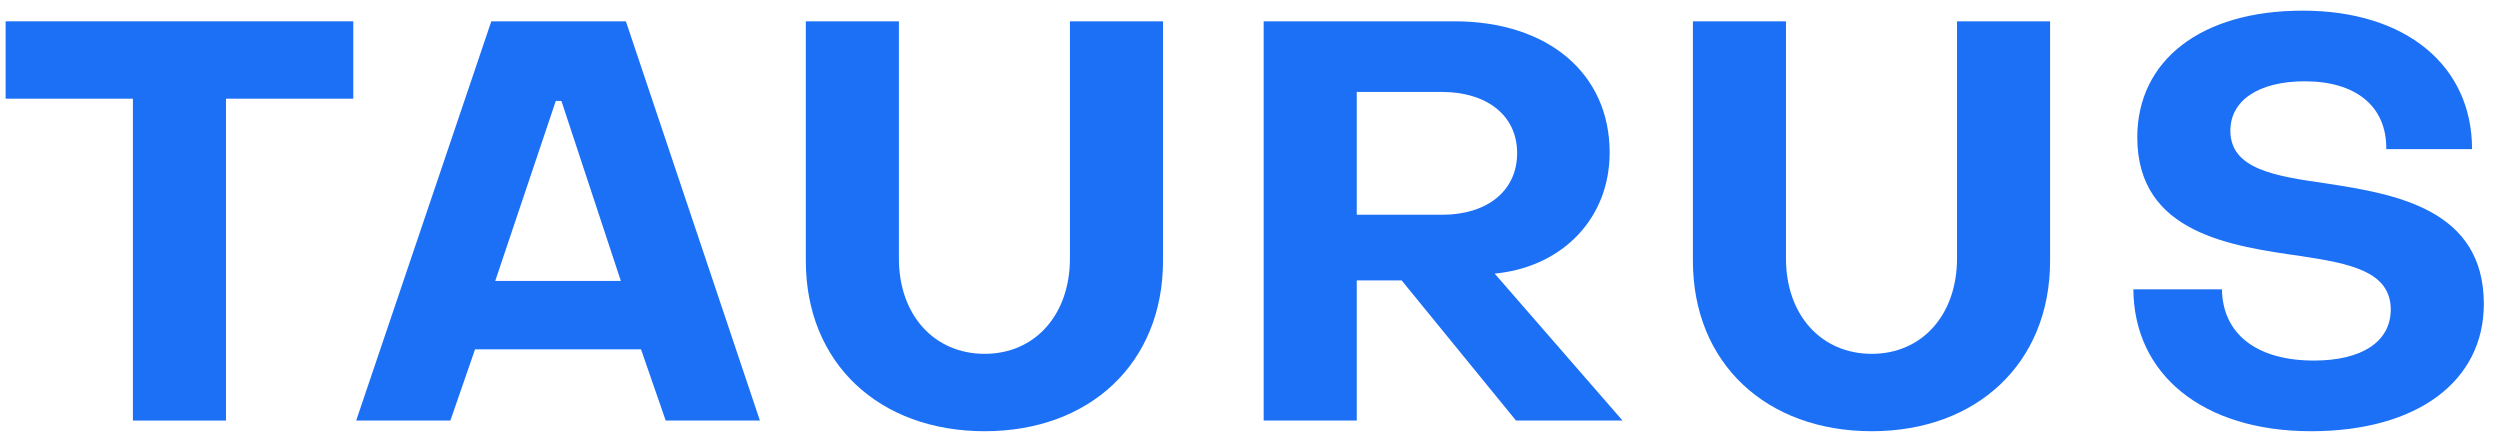<?xml version="1.0" encoding="UTF-8"?> <svg xmlns="http://www.w3.org/2000/svg" width="107" height="19" viewBox="0 0 107 19" fill="none"> <path d="M9.672 18V4.224H15.12V0.912H0.24V4.224H5.688V18H9.672Z" fill="#1C70F6"></path> <path d="M19.276 18L20.332 14.952H27.436L28.492 18H32.524L26.788 0.912H21.028L15.244 18H19.276ZM23.788 4.32H24.028L26.572 12.024H21.196L23.788 4.32Z" fill="#1C70F6"></path> <path d="M42.145 18.456C46.633 18.456 49.777 15.552 49.777 11.16V0.912H45.793V11.064C45.793 13.464 44.305 15.144 42.145 15.144C39.985 15.144 38.473 13.488 38.473 11.064V0.912H34.489V11.16C34.489 15.552 37.633 18.456 42.145 18.456Z" fill="#1C70F6"></path> <path d="M58.069 18V12H59.989L64.885 18H69.445L63.973 11.712L64.165 11.688C66.901 11.352 68.893 9.336 68.893 6.528C68.893 3.144 66.253 0.912 62.245 0.912H54.085V18H58.069ZM58.069 3.936H61.717C63.613 3.936 64.933 4.92 64.933 6.552C64.933 8.184 63.637 9.192 61.717 9.192H58.069V3.936Z" fill="#1C70F6"></path> <path d="M80.112 18.456C84.6 18.456 87.744 15.552 87.744 11.16V0.912H83.76V11.064C83.76 13.464 82.272 15.144 80.112 15.144C77.952 15.144 76.44 13.488 76.44 11.064V0.912H72.456V11.16C72.456 15.552 75.6 18.456 80.112 18.456Z" fill="#1C70F6"></path> <path d="M98.916 18.456C103.452 18.456 106.308 16.32 106.308 13.008C106.308 8.952 102.54 8.304 99.54 7.848C97.38 7.536 95.46 7.248 95.46 5.592C95.46 4.32 96.636 3.48 98.652 3.48C100.812 3.48 102.156 4.536 102.132 6.384H105.804C105.804 2.808 102.972 0.456 98.556 0.456C94.188 0.456 91.476 2.592 91.476 5.88C91.476 10.008 95.532 10.536 98.532 10.968C100.572 11.28 102.324 11.616 102.324 13.248C102.324 14.616 101.1 15.432 99.036 15.432C96.54 15.432 95.124 14.256 95.1 12.384H91.308C91.332 16.032 94.284 18.456 98.916 18.456Z" fill="#1C70F6"></path> </svg> 